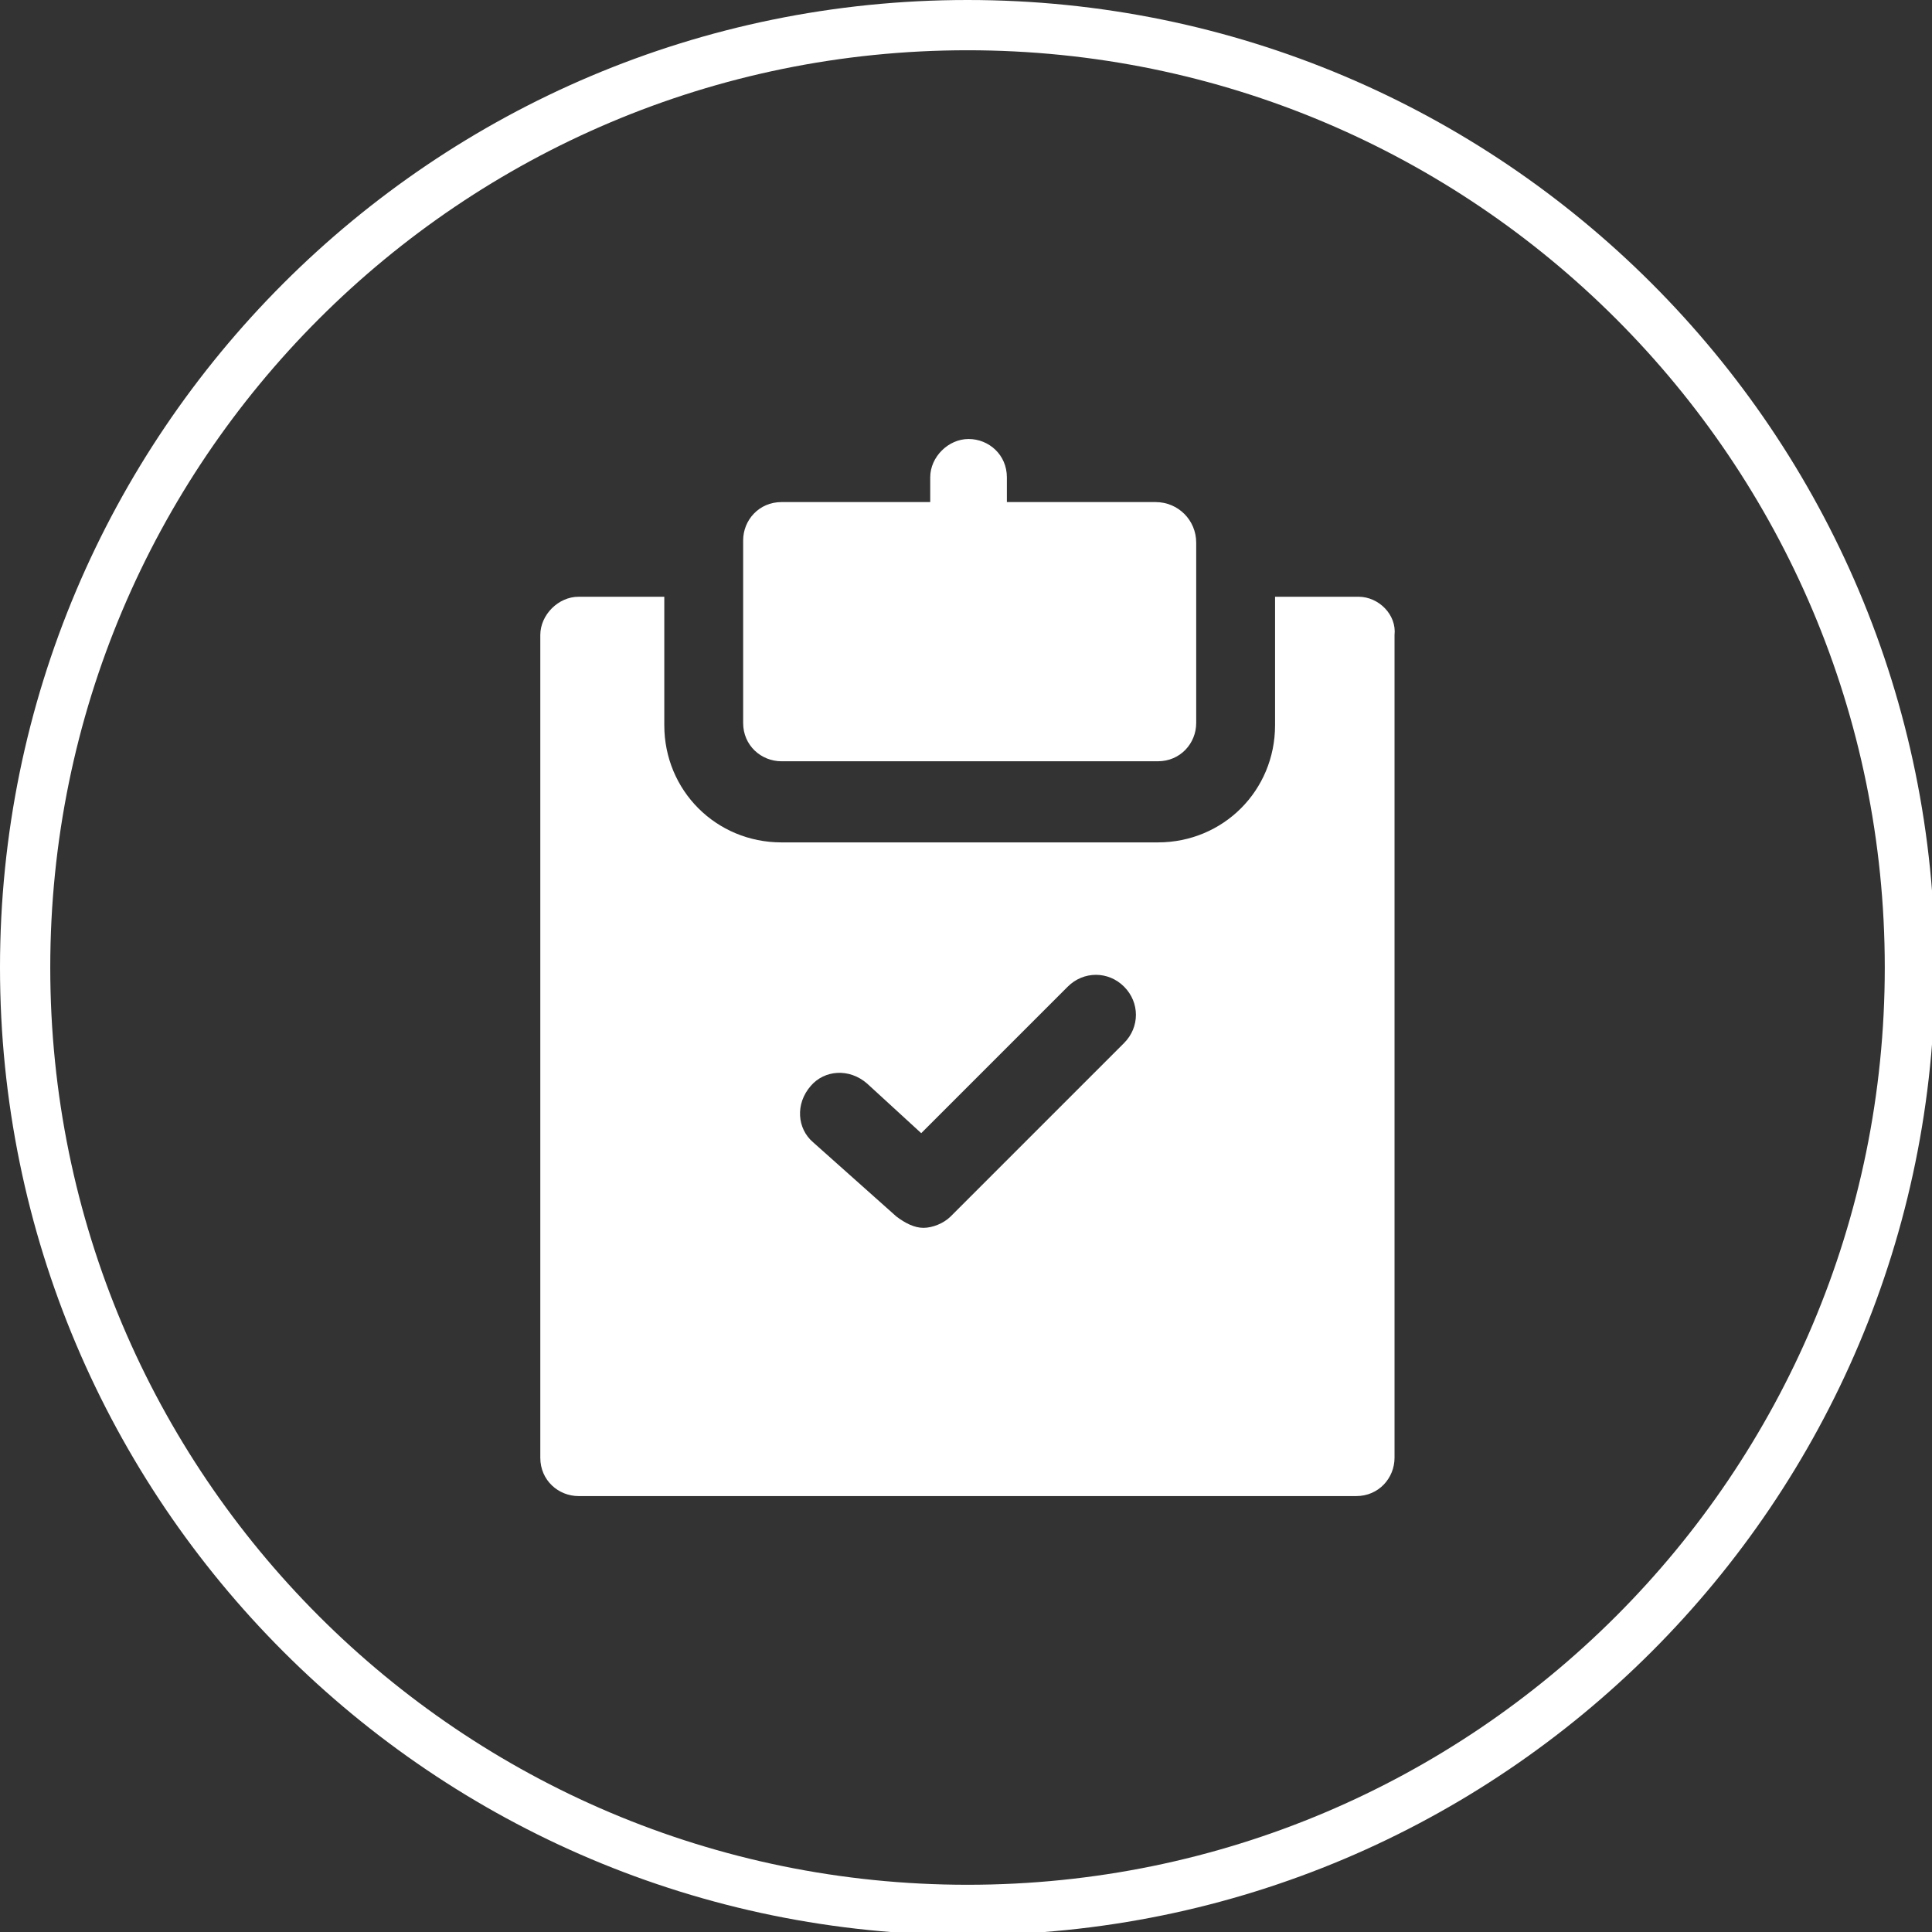<?xml version="1.0" encoding="UTF-8" standalone="no"?>
<!-- Created with Inkscape (http://www.inkscape.org/) -->

<svg
   xmlns:dc="http://purl.org/dc/elements/1.1/"
   xmlns:cc="http://creativecommons.org/ns#"
   xmlns:rdf="http://www.w3.org/1999/02/22-rdf-syntax-ns#"
   xmlns:svg="http://www.w3.org/2000/svg"
   xmlns="http://www.w3.org/2000/svg"
   xmlns:sodipodi="http://sodipodi.sourceforge.net/DTD/sodipodi-0.dtd"
   xmlns:inkscape="http://www.inkscape.org/namespaces/inkscape"
   width="77"
   height="77"
   viewBox="0 0 20.373 20.373"
   version="1.1"
   id="svg8"
   inkscape:version="0.92.2 (5c3e80d, 2017-08-06)"
   sodipodi:docname="icon03.svg">
  <rect x="0" y="0" width="20.373" height="20.373" fill="#333333" stroke="none"/>
  <defs
     id="defs2">
    <style
       id="style32"
       type="text/css">
   
    .fil0 {fill:black}
   
  </style>
  </defs>
  <sodipodi:namedview
     id="base"
     pagecolor="#ffffff"
     bordercolor="#666666"
     borderopacity="1.0"
     inkscape:pageopacity="0.0"
     inkscape:pageshadow="2"
     inkscape:zoom="4.2777778"
     inkscape:cx="124.54545"
     inkscape:cy="-31.818182"
     inkscape:document-units="mm"
     inkscape:current-layer="layer1"
     showgrid="false"
     units="px"
     inkscape:window-width="2560"
     inkscape:window-height="1377"
     inkscape:window-x="-8"
     inkscape:window-y="-8"
     inkscape:window-maximized="1" />
  <g
     inkscape:label="Livello 1"
     inkscape:groupmode="layer"
     id="layer1"
     transform="translate(0,-276.627)">
    <g
       style="clip-rule:evenodd;fill-rule:evenodd;image-rendering:optimizeQuality;shape-rendering:geometricPrecision;text-rendering:geometricPrecision"
       id="g67"
       transform="matrix(0.041,0,0,0.041,-4.141,314.9)">
      <g
         id="g46" />
    </g>
    <g
       id="g92"
       transform="matrix(0.265,0,0,0.265,-6.85,314.033)">
      <g
         id="g73" />
    </g>
    <path
       style="fill:#ffffff;fill-opacity:1;stroke:none;stroke-width:5.474;stroke-linejoin:round;stroke-miterlimit:4;stroke-dasharray:none;stroke-opacity:1"
       d="M 38.5 0 C 17.237 1.656854e-006 1.656854e-006 17.237 0 38.5 C 1.656854e-006 59.763 17.237 77 38.5 77 C 59.763 77 77 59.763 77 38.5 C 77 17.237 59.763 1.656854e-006 38.5 0 z M 38.5 2 C 58.658 2 75 18.342 75 38.5 C 75 58.658 58.658 75 38.5 75 C 18.342 75 2 58.658 2 38.5 C 2 18.342 18.342 2 38.5 2 z M 38.541 17.469 C 37.734 17.469 37.016 18.185 37.016 18.992 L 37.016 19.979 L 31.098 19.979 C 30.201 19.979 29.572 20.697 29.572 21.504 L 29.572 28.77 C 29.572 29.666 30.29 30.293 31.098 30.293 L 46.074 30.293 C 46.971 30.293 47.6 29.577 47.6 28.77 L 47.6 21.594 C 47.6 20.697 46.881 19.979 45.984 19.979 L 40.066 19.979 L 40.066 18.992 C 40.066 18.095 39.348 17.469 38.541 17.469 z M 23.025 23.746 C 22.218 23.746 21.5 24.464 21.5 25.271 L 21.5 58.008 C 21.5 58.905 22.218 59.533 23.025 59.533 L 53.967 59.533 C 54.864 59.533 55.492 58.815 55.492 58.008 L 55.492 25.271 C 55.582 24.464 54.864 23.746 54.057 23.746 L 50.738 23.746 L 50.738 28.857 C 50.738 31.458 48.675 33.521 46.074 33.521 L 31.098 33.521 C 28.497 33.521 26.434 31.458 26.434 28.857 L 26.434 23.746 L 23.025 23.746 z M 43.609 38.791 C 44.013 38.791 44.417 38.948 44.73 39.262 C 45.358 39.89 45.358 40.876 44.73 41.504 L 37.824 48.41 C 37.555 48.679 37.107 48.859 36.748 48.859 C 36.389 48.859 36.031 48.679 35.672 48.41 L 32.352 45.451 C 31.724 44.913 31.636 43.927 32.264 43.209 C 32.802 42.581 33.788 42.491 34.506 43.119 L 36.658 45.092 L 42.488 39.262 C 42.802 38.948 43.206 38.791 43.609 38.791 z "
       transform="matrix(0.265,0,0,0.265,0,276.627)"
       id="path10" />
    <g
       id="g270"
       transform="matrix(0.265,0,0,0.265,4.366,279.837)">
      <g
         id="g251"
         transform="matrix(0.897,0,0,0.897,0.516,4.887)" />
    </g>
  </g>
</svg>
